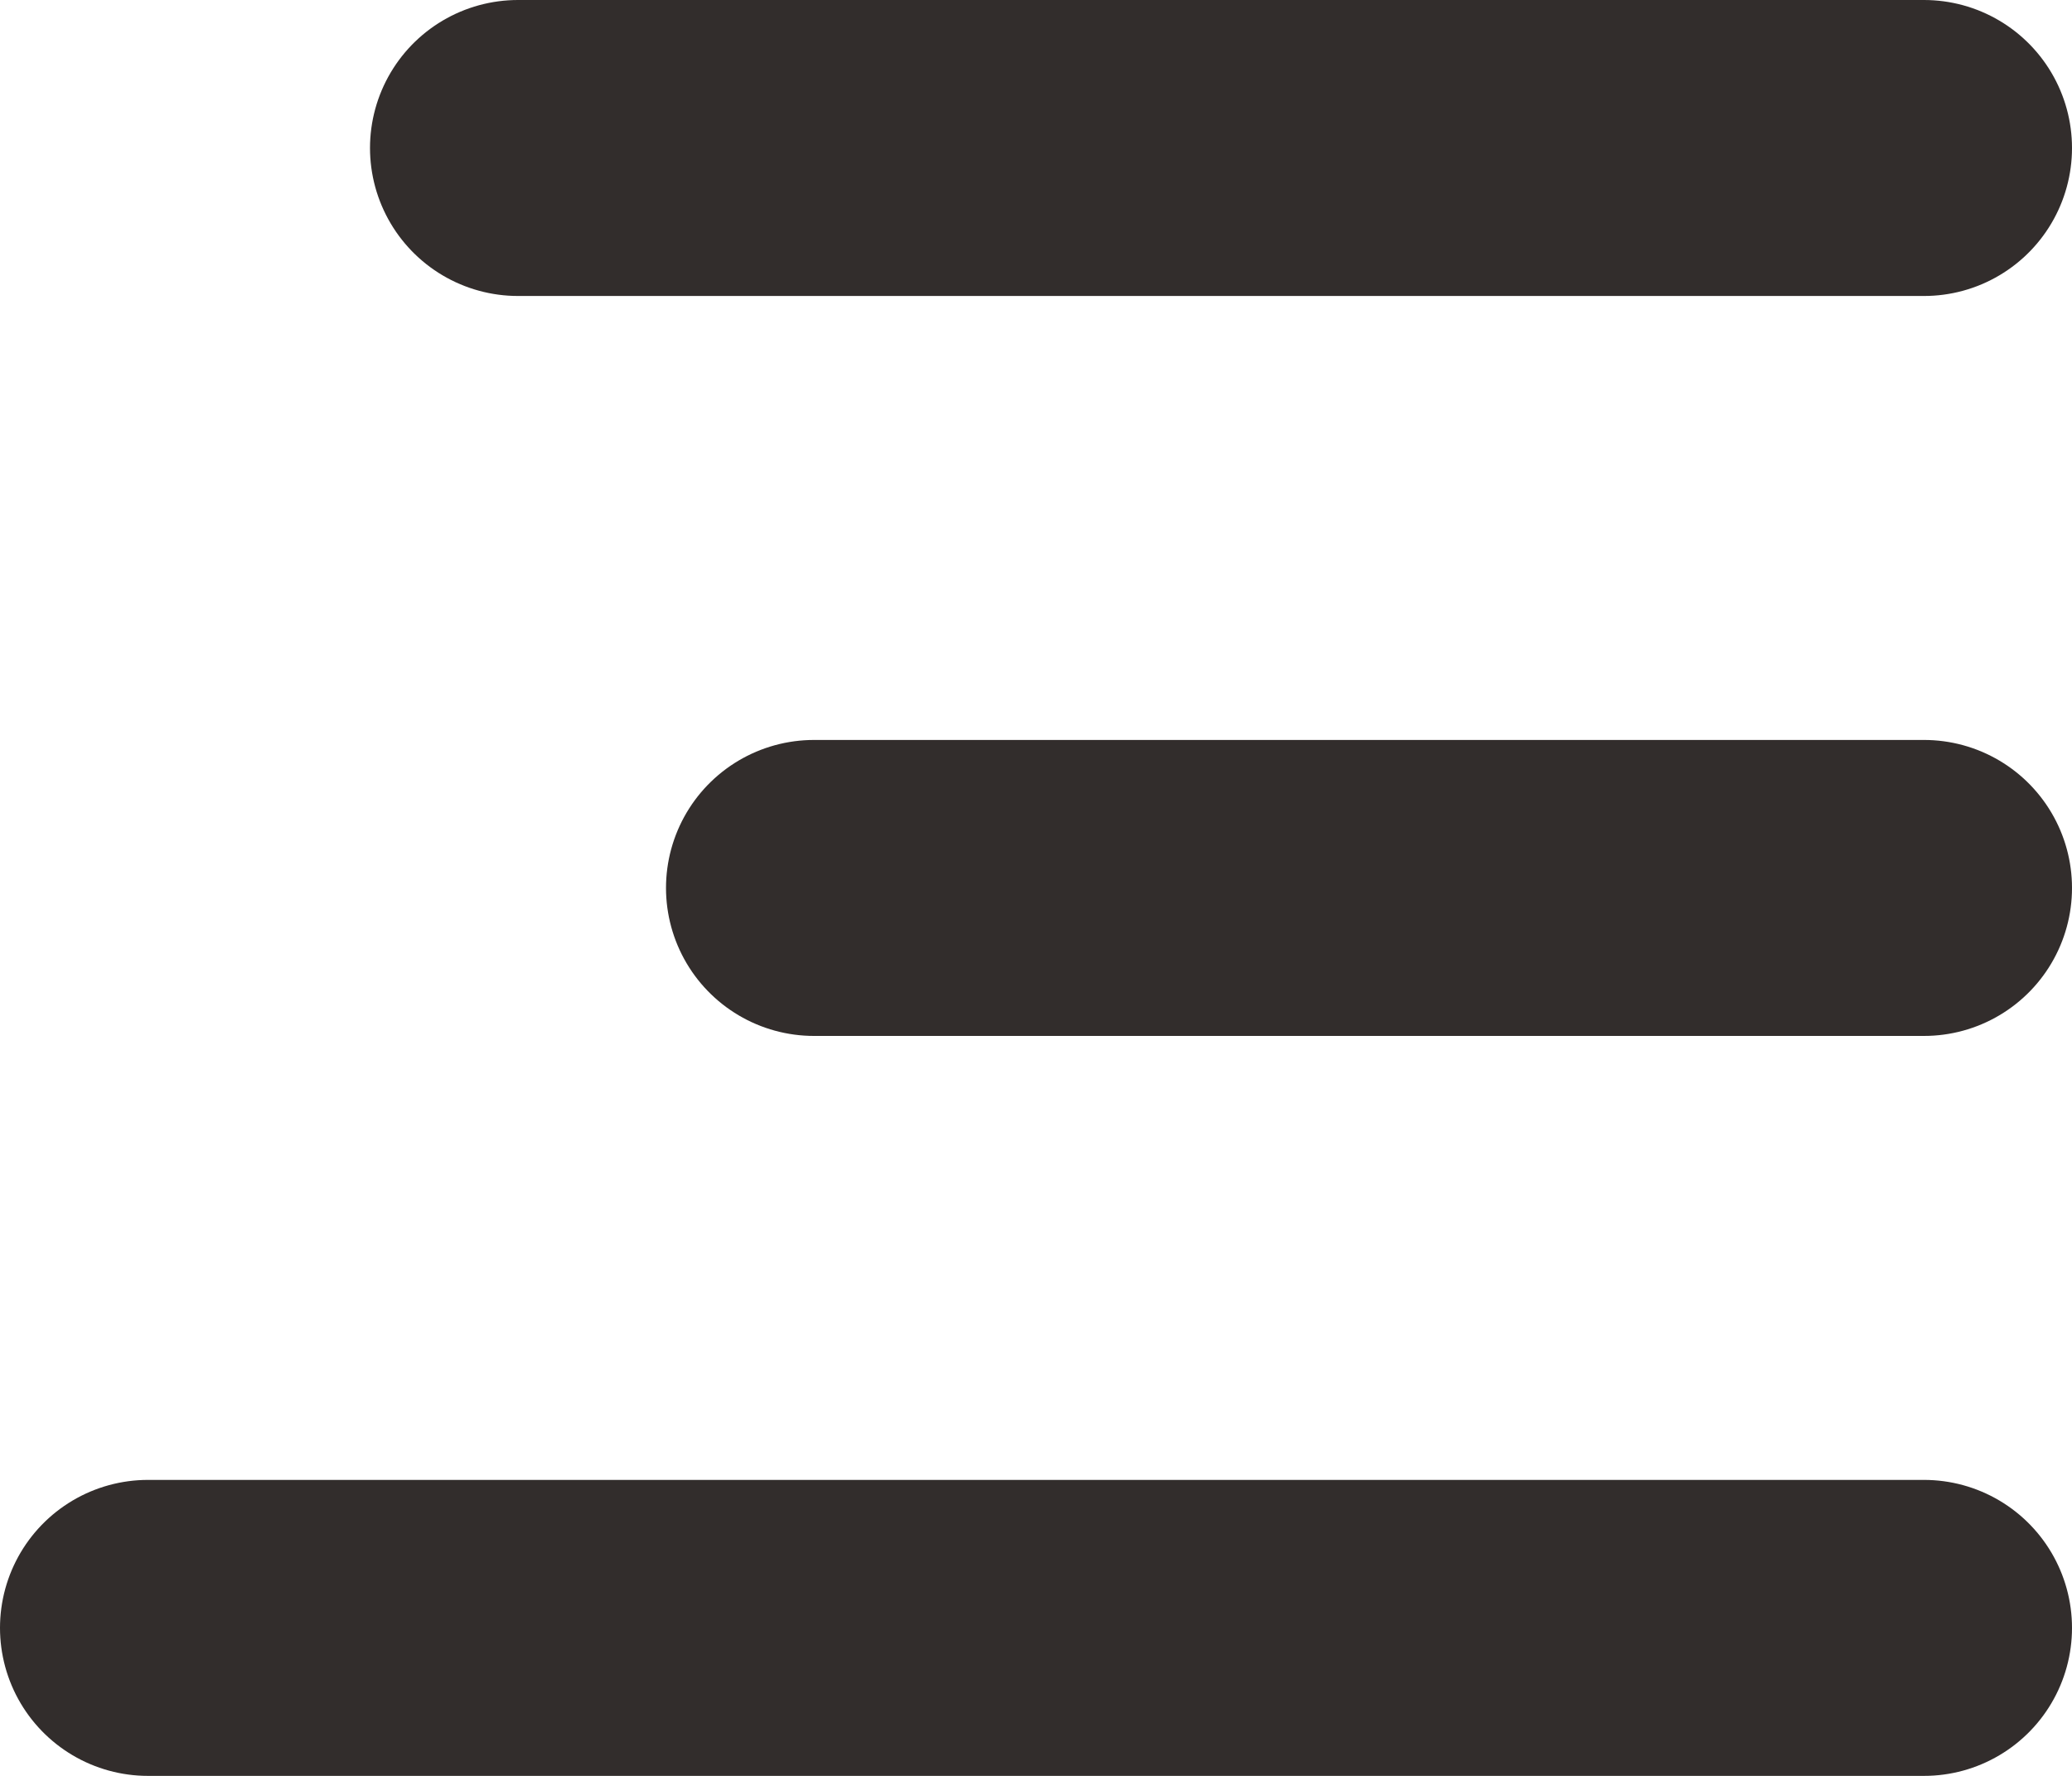 <svg xmlns="http://www.w3.org/2000/svg" width="28" height="24" fill="none" stroke="#322d2c" stroke-width="4" stroke-linecap="round" xmlns:v="https://vecta.io/nano"><path d="M26 2H7m19 10H11m15 10H2"/></svg>
